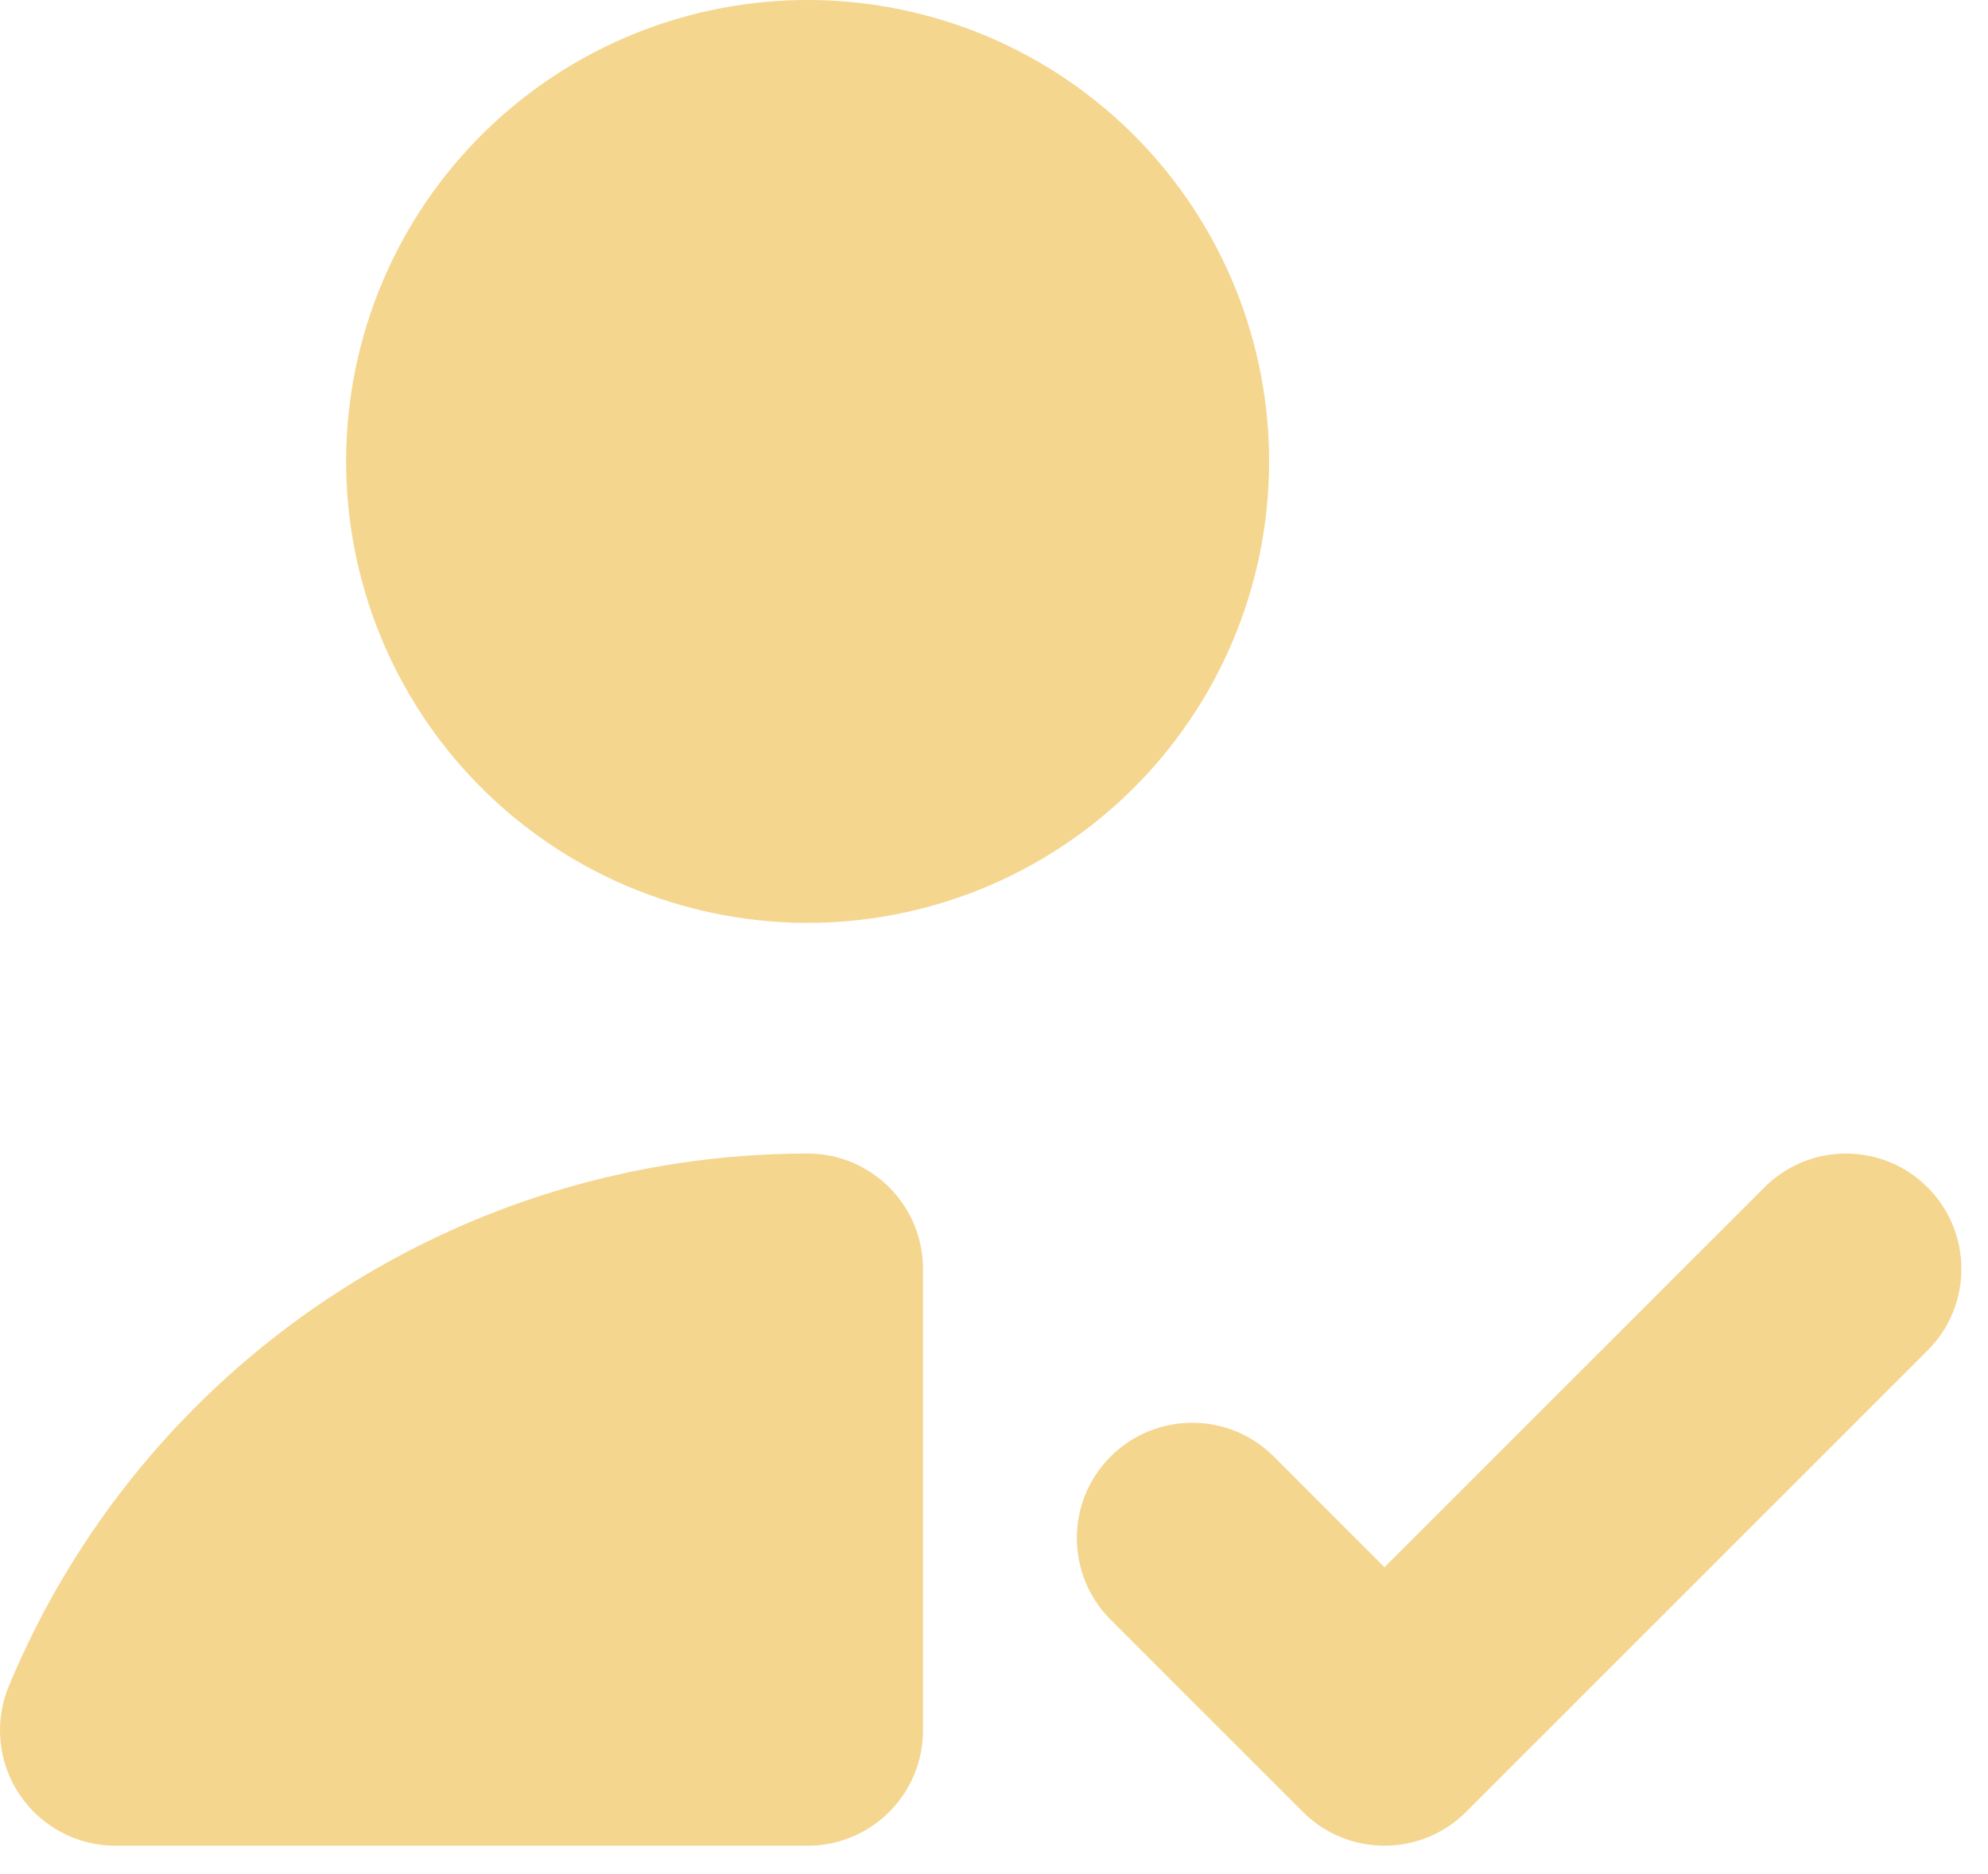 <?xml version="1.0" encoding="UTF-8"?> <svg xmlns="http://www.w3.org/2000/svg" width="35" height="33" viewBox="0 0 35 33" fill="none"><path d="M14.487 0.004C13.421 -0.031 12.358 0.144 11.359 0.52C10.361 0.895 9.446 1.464 8.667 2.193C7.888 2.922 7.26 3.797 6.819 4.769C6.378 5.741 6.133 6.79 6.098 7.856C6.063 8.923 6.238 9.986 6.614 10.985C6.989 11.983 7.558 12.898 8.287 13.677C9.016 14.456 9.891 15.084 10.863 15.525C11.835 15.965 12.884 16.21 13.95 16.246C15.017 16.281 16.079 16.106 17.078 15.73C18.077 15.355 18.992 14.786 19.771 14.057C20.55 13.328 21.177 12.453 21.619 11.481C22.059 10.509 22.304 9.46 22.339 8.394C22.375 7.327 22.199 6.264 21.824 5.266C21.448 4.267 20.88 3.352 20.151 2.573C19.422 1.794 18.546 1.166 17.575 0.725C16.603 0.285 15.554 0.04 14.487 0.004Z" fill="#F5D68F"></path><path d="M33.936 23.78L25.811 31.905C25.018 32.698 23.732 32.698 22.939 31.905L19.553 28.52C18.76 27.726 18.76 26.44 19.553 25.647C20.347 24.854 21.633 24.854 22.426 25.647L24.375 27.596L31.064 20.907C31.857 20.114 33.143 20.114 33.936 20.907C34.73 21.701 34.73 22.987 33.936 23.78Z" fill="#F5D68F"></path><path d="M14.219 20.312C11.209 20.312 8.266 21.203 5.763 22.872C3.26 24.541 1.308 26.913 0.155 29.69C-0.105 30.317 -0.035 31.032 0.342 31.596C0.719 32.161 1.353 32.5 2.031 32.5H14.219C15.341 32.5 16.25 31.59 16.25 30.469V22.344C16.25 21.222 15.341 20.312 14.219 20.312Z" fill="#F5D68F"></path></svg> 